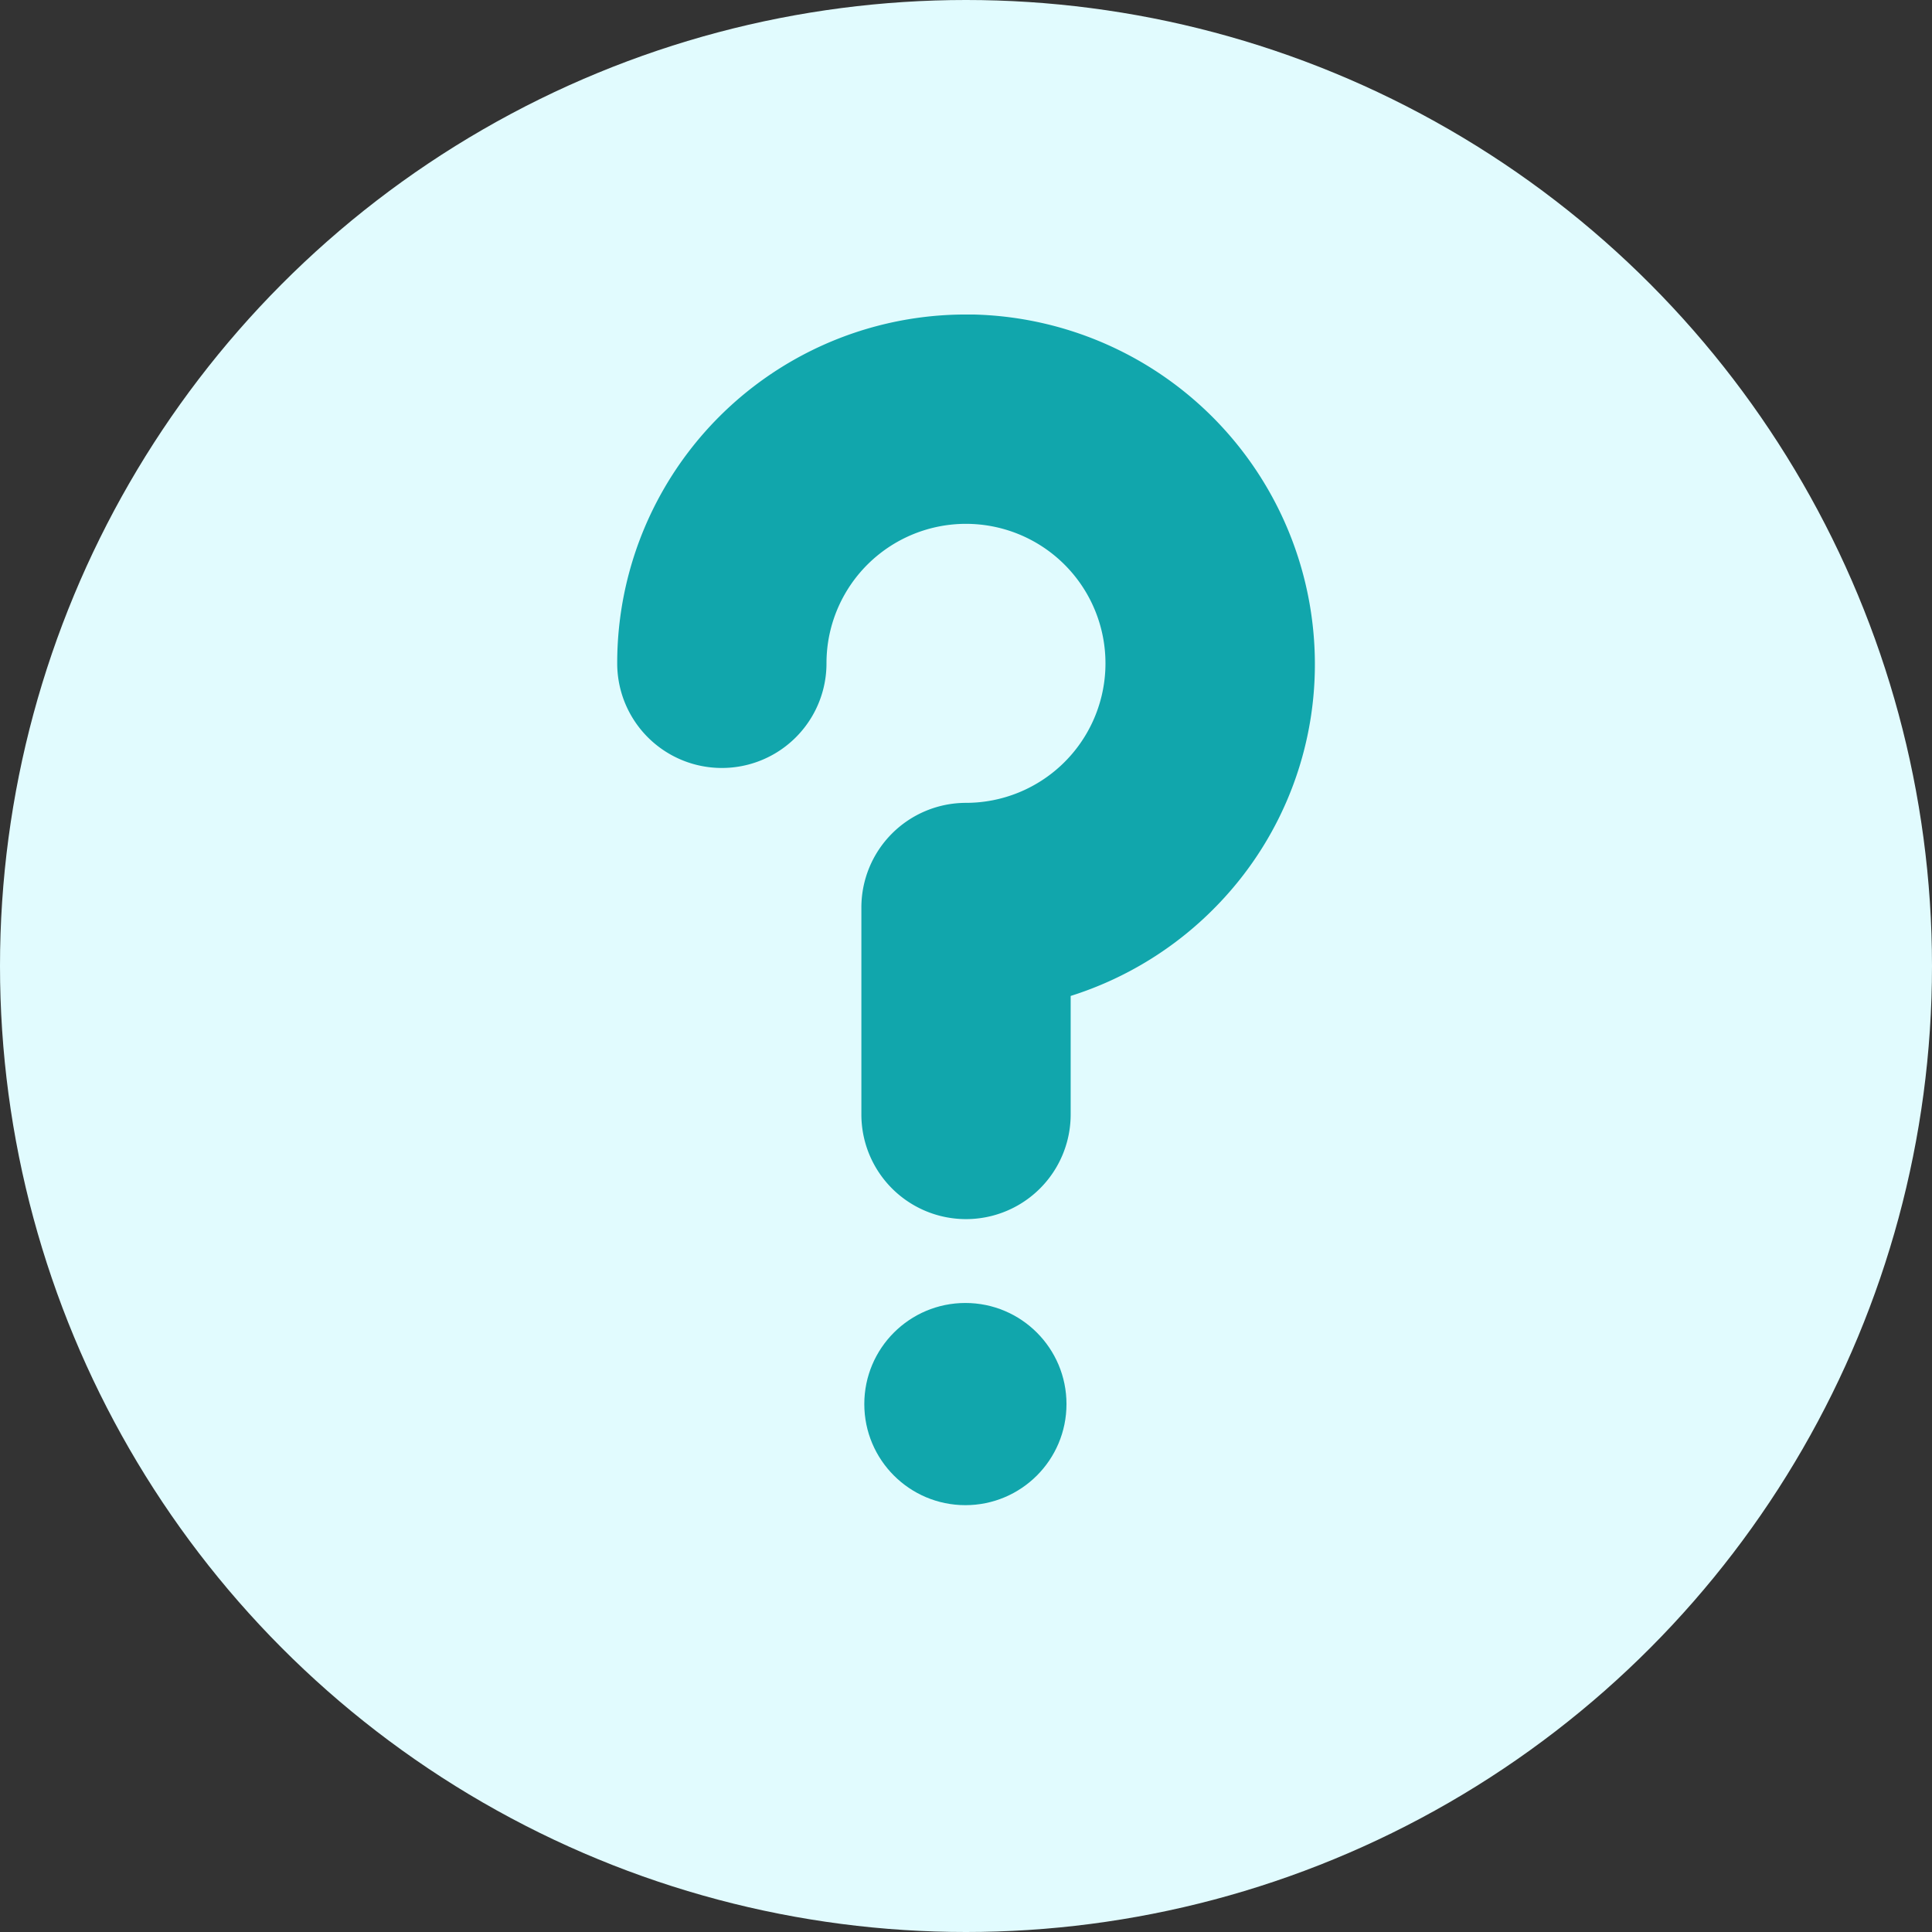 <svg xmlns="http://www.w3.org/2000/svg" width="86" height="86" viewBox="0 0 86 86">
  <rect x="0" y="0" width="86" height="86" fill="#333333" stroke="none"/>
  <g id="Grupo_528" data-name="Grupo 528" transform="translate(-531 -3653.937)">
    <circle id="Oval" cx="43" cy="43" r="43" transform="translate(531 3653.937)" fill="#e1fbfe"/>
    <g id="signo-de-interrogacion" transform="translate(452.474 3667.937)">
      <circle id="Elipse_14" data-name="Elipse 14" cx="4.5" cy="4.5" r="4.5" transform="translate(116.999 44)" fill="#11a6ac"/>
      <path id="Trazado_946" data-name="Trazado 946" d="M137.032,14.708A15.574,15.574,0,0,0,121.844,0c-.106,0-.211,0-.317,0A15.517,15.517,0,0,0,106,15.527a4.658,4.658,0,1,0,9.316,0,6.313,6.313,0,0,1,.06-.872,6.21,6.21,0,1,1,6.151,7.083,4.658,4.658,0,0,0-4.658,4.658v9.213a4.658,4.658,0,0,0,9.316,0V30.333a15.585,15.585,0,0,0,6.6-4.117A15.4,15.4,0,0,0,137.032,14.708Z" transform="translate(0)" fill="#11a6ac"/>
    </g>
  </g>
</svg>
